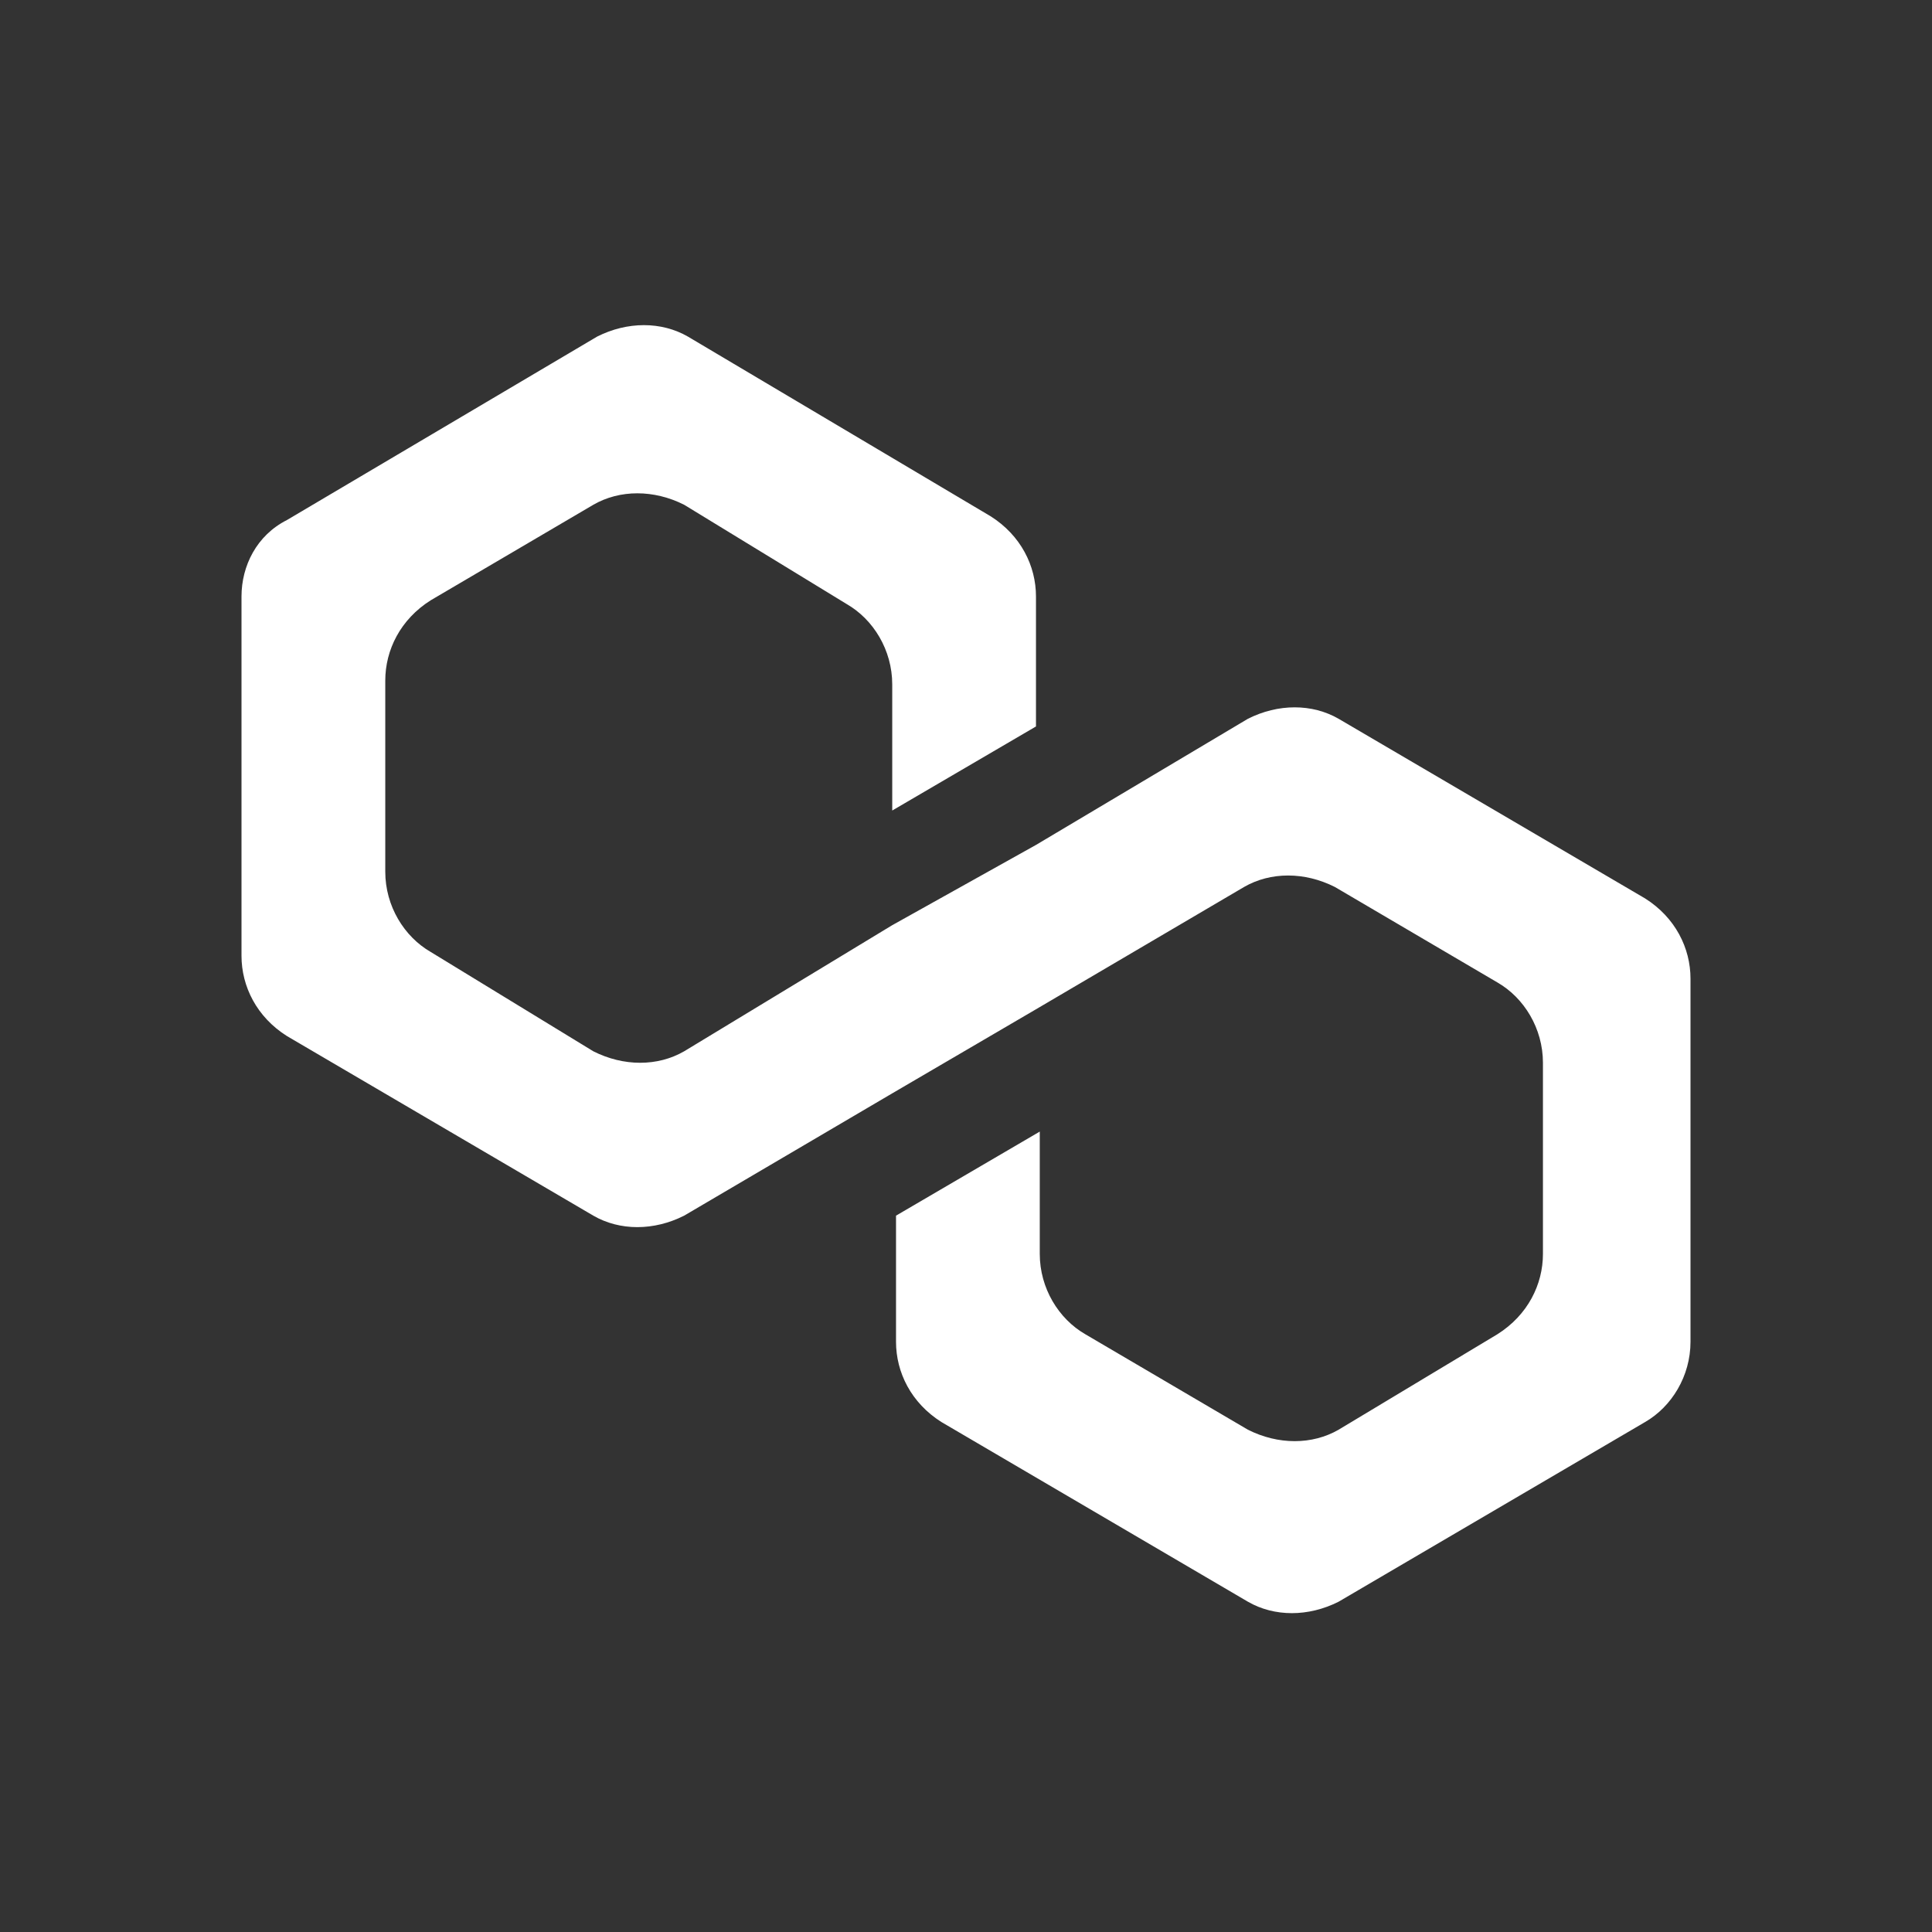 <svg width="72" height="72" viewBox="0 0 72 72" fill="none" xmlns="http://www.w3.org/2000/svg">
<rect x="0" y="0" width="72" height="72" fill="#333333" stroke="none"/>
<path d="M49.888 26.788C48.901 26.218 47.632 26.218 46.504 26.788L38.608 31.488L33.251 34.479L25.496 39.179C24.509 39.749 23.24 39.749 22.112 39.179L16.05 35.476C15.063 34.907 14.358 33.767 14.358 32.485V25.363C14.358 24.224 14.922 23.084 16.05 22.372L22.112 18.811C23.099 18.242 24.368 18.242 25.496 18.811L31.559 22.515C32.546 23.084 33.251 24.224 33.251 25.506V30.206L38.608 27.073V22.23C38.608 21.09 38.044 19.951 36.916 19.239L25.637 12.544C24.65 11.975 23.381 11.975 22.253 12.544L10.692 19.381C9.564 19.951 9 21.09 9 22.23V35.619C9 36.758 9.564 37.898 10.692 38.61L22.112 45.304C23.099 45.874 24.368 45.874 25.496 45.304L33.251 40.746L38.608 37.613L46.363 33.055C47.35 32.485 48.619 32.485 49.747 33.055L55.809 36.616C56.796 37.185 57.501 38.325 57.501 39.607V46.728C57.501 47.868 56.937 49.007 55.809 49.72L49.888 53.28C48.901 53.85 47.632 53.85 46.504 53.28L40.441 49.72C39.454 49.15 38.749 48.01 38.749 46.728V42.171L33.392 45.304V50.004C33.392 51.144 33.956 52.283 35.084 52.995L46.504 59.69C47.491 60.26 48.76 60.26 49.888 59.69L61.308 52.995C62.295 52.426 63 51.286 63 50.004V36.473C63 35.334 62.436 34.194 61.308 33.482L49.888 26.788Z" fill="white"/>
</svg>
